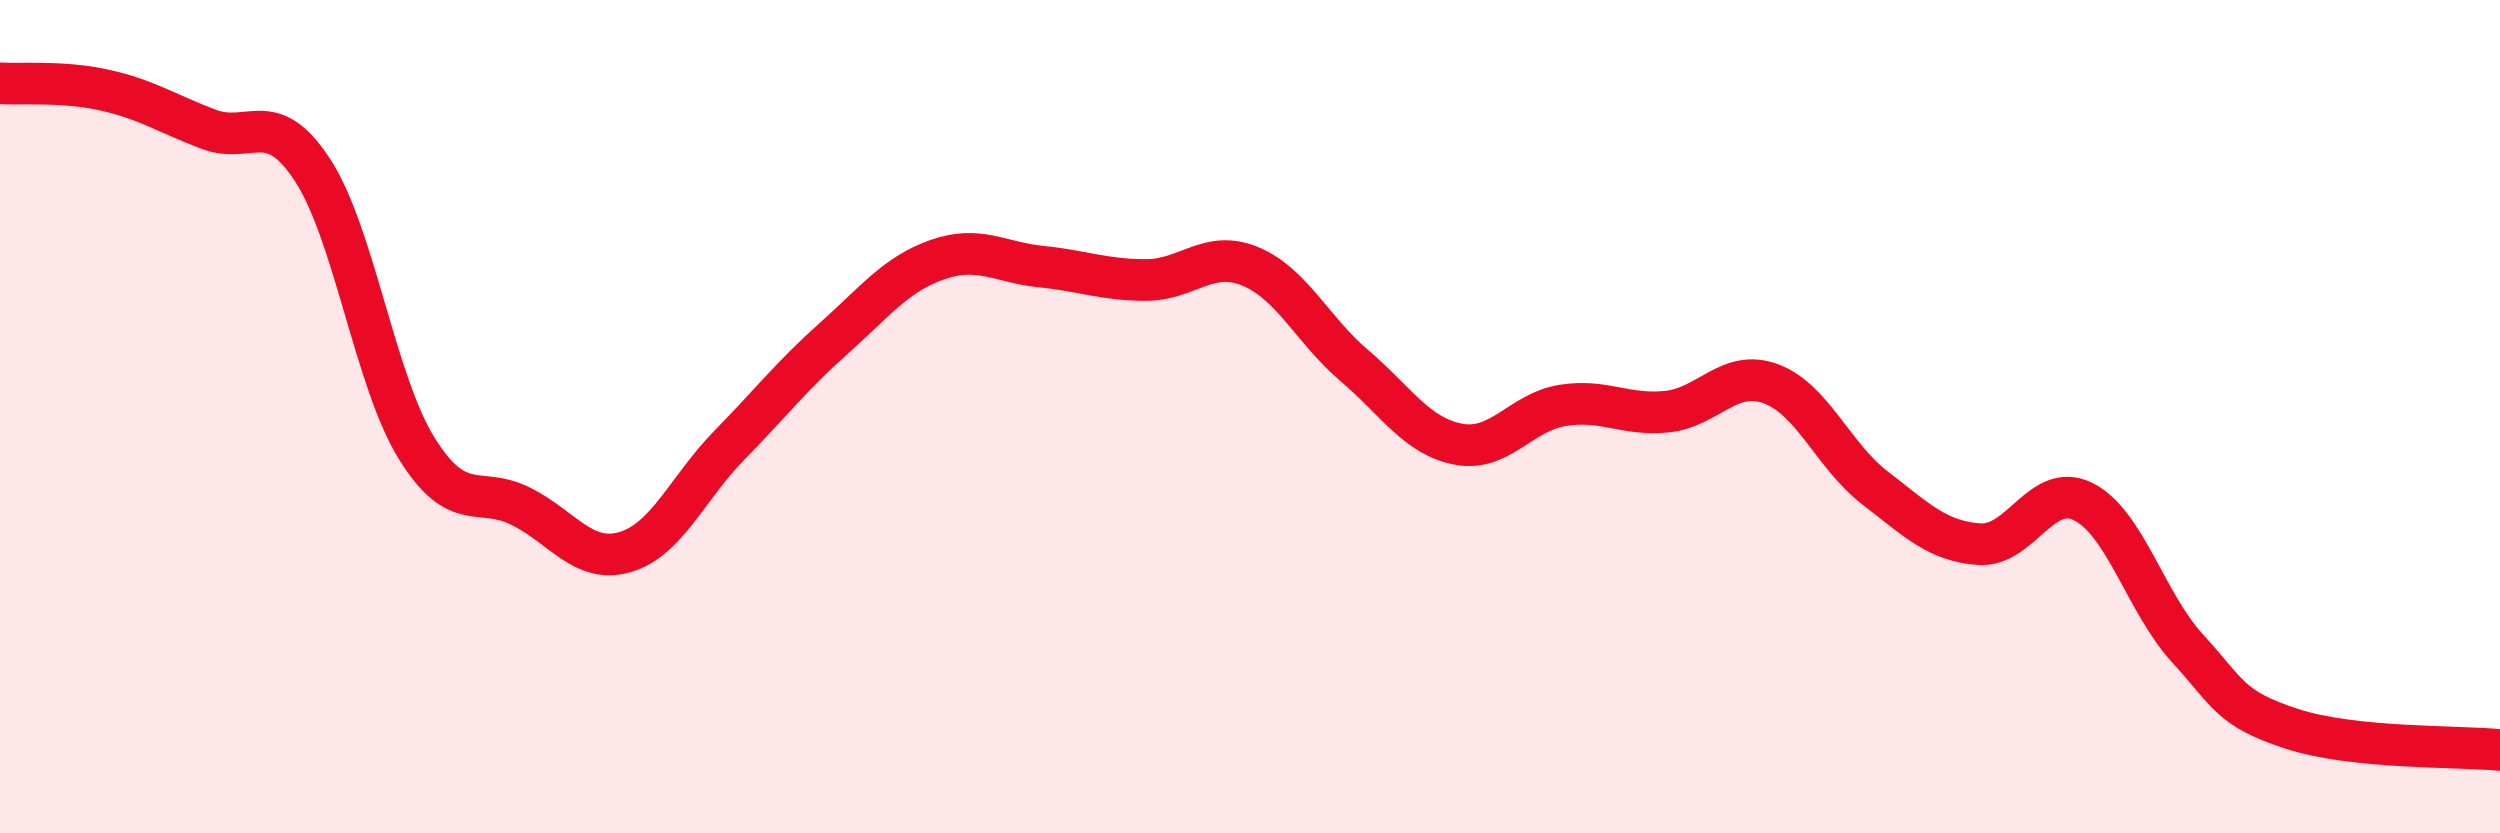 
    <svg width="60" height="20" viewBox="0 0 60 20" xmlns="http://www.w3.org/2000/svg">
      <path
        d="M 0,2 C 0.5,2.03 1.5,1.94 2.5,2.16 C 3.5,2.38 4,2.72 5,3.1 C 6,3.48 6.5,2.55 7.5,4.08 C 8.5,5.61 9,9.15 10,10.76 C 11,12.37 11.5,11.65 12.5,12.15 C 13.5,12.65 14,13.54 15,13.25 C 16,12.96 16.5,11.71 17.5,10.69 C 18.5,9.67 19,9.02 20,8.13 C 21,7.24 21.5,6.58 22.5,6.23 C 23.5,5.88 24,6.3 25,6.4 C 26,6.5 26.5,6.72 27.5,6.72 C 28.5,6.72 29,5.98 30,6.39 C 31,6.8 31.5,7.92 32.5,8.77 C 33.5,9.62 34,10.47 35,10.66 C 36,10.85 36.5,9.89 37.5,9.73 C 38.5,9.57 39,9.98 40,9.88 C 41,9.78 41.5,8.84 42.5,9.21 C 43.5,9.58 44,10.94 45,11.71 C 46,12.48 46.5,12.99 47.5,13.06 C 48.5,13.13 49,11.54 50,12.04 C 51,12.54 51.5,14.47 52.5,15.56 C 53.5,16.65 53.5,17 55,17.49 C 56.5,17.98 59,17.9 60,18L60 20L0 20Z"
        fill="#EB0A25"
        opacity="0.1"
        stroke-linecap="round"
        stroke-linejoin="round"
      />
      <path
        d="M 0,2 C 0.5,2.03 1.5,1.94 2.5,2.16 C 3.5,2.38 4,2.72 5,3.1 C 6,3.48 6.5,2.55 7.5,4.08 C 8.5,5.61 9,9.15 10,10.76 C 11,12.37 11.5,11.65 12.5,12.15 C 13.5,12.65 14,13.54 15,13.25 C 16,12.96 16.5,11.71 17.5,10.69 C 18.5,9.67 19,9.02 20,8.13 C 21,7.24 21.5,6.58 22.5,6.23 C 23.5,5.88 24,6.3 25,6.4 C 26,6.5 26.5,6.72 27.5,6.72 C 28.5,6.72 29,5.98 30,6.39 C 31,6.8 31.5,7.92 32.5,8.77 C 33.5,9.62 34,10.47 35,10.66 C 36,10.85 36.5,9.89 37.5,9.73 C 38.5,9.57 39,9.98 40,9.88 C 41,9.78 41.5,8.84 42.5,9.21 C 43.5,9.58 44,10.94 45,11.71 C 46,12.48 46.5,12.99 47.5,13.06 C 48.5,13.13 49,11.54 50,12.04 C 51,12.54 51.5,14.47 52.5,15.56 C 53.5,16.65 53.5,17 55,17.49 C 56.5,17.98 59,17.9 60,18"
        stroke="#EB0A25"
        stroke-width="1"
        fill="none"
        stroke-linecap="round"
        stroke-linejoin="round"
      />
    </svg>
  